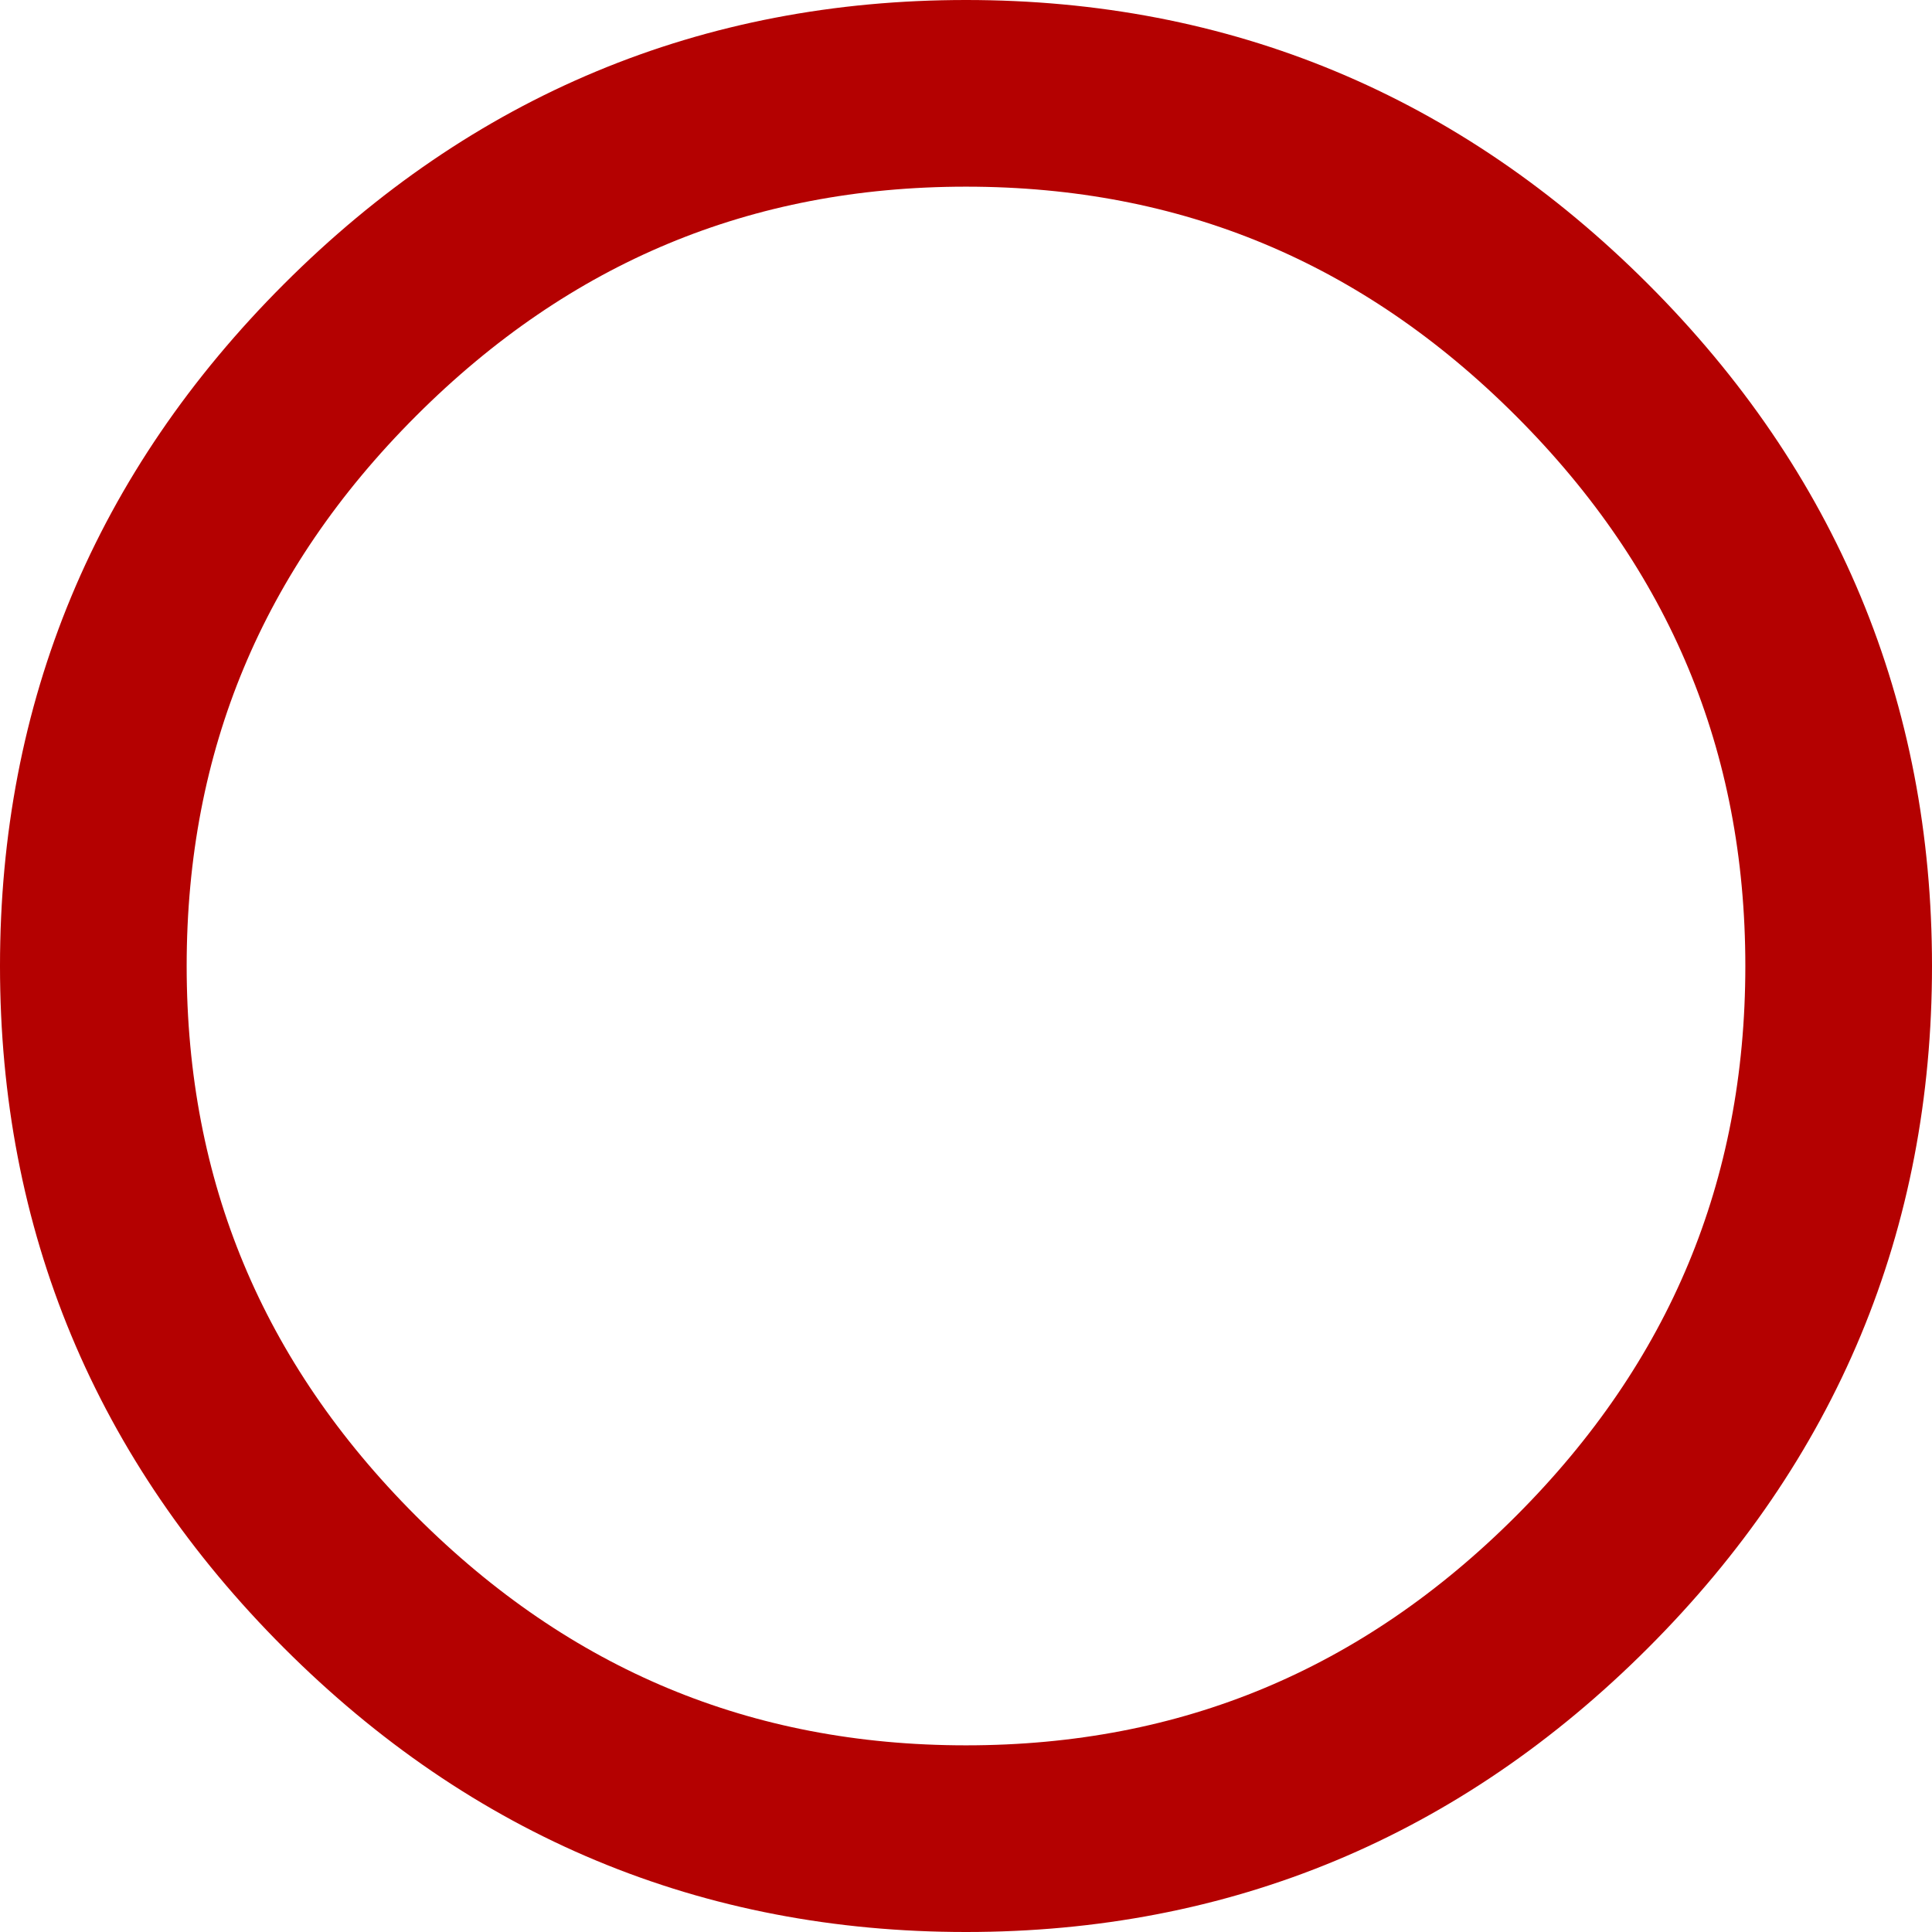<?xml version="1.0" encoding="UTF-8" standalone="no"?>
<svg xmlns:xlink="http://www.w3.org/1999/xlink" height="20.7px" width="20.7px" xmlns="http://www.w3.org/2000/svg">
  <g transform="matrix(1.0, 0.0, 0.0, 1.0, 10.35, 10.35)">
    <path d="M6.6 -6.6 Q9.35 -3.85 9.35 0.0 9.35 3.85 6.6 6.6 3.85 9.35 0.0 9.35 -3.85 9.35 -6.6 6.6 -9.35 3.85 -9.35 0.0 -9.35 -3.85 -6.6 -6.6 -3.85 -9.35 0.0 -9.35 3.85 -9.35 6.6 -6.6 Z" fill="none" stroke="#b40101" stroke-linecap="round" stroke-linejoin="round" stroke-width="2.0"/>
  </g>
</svg>
